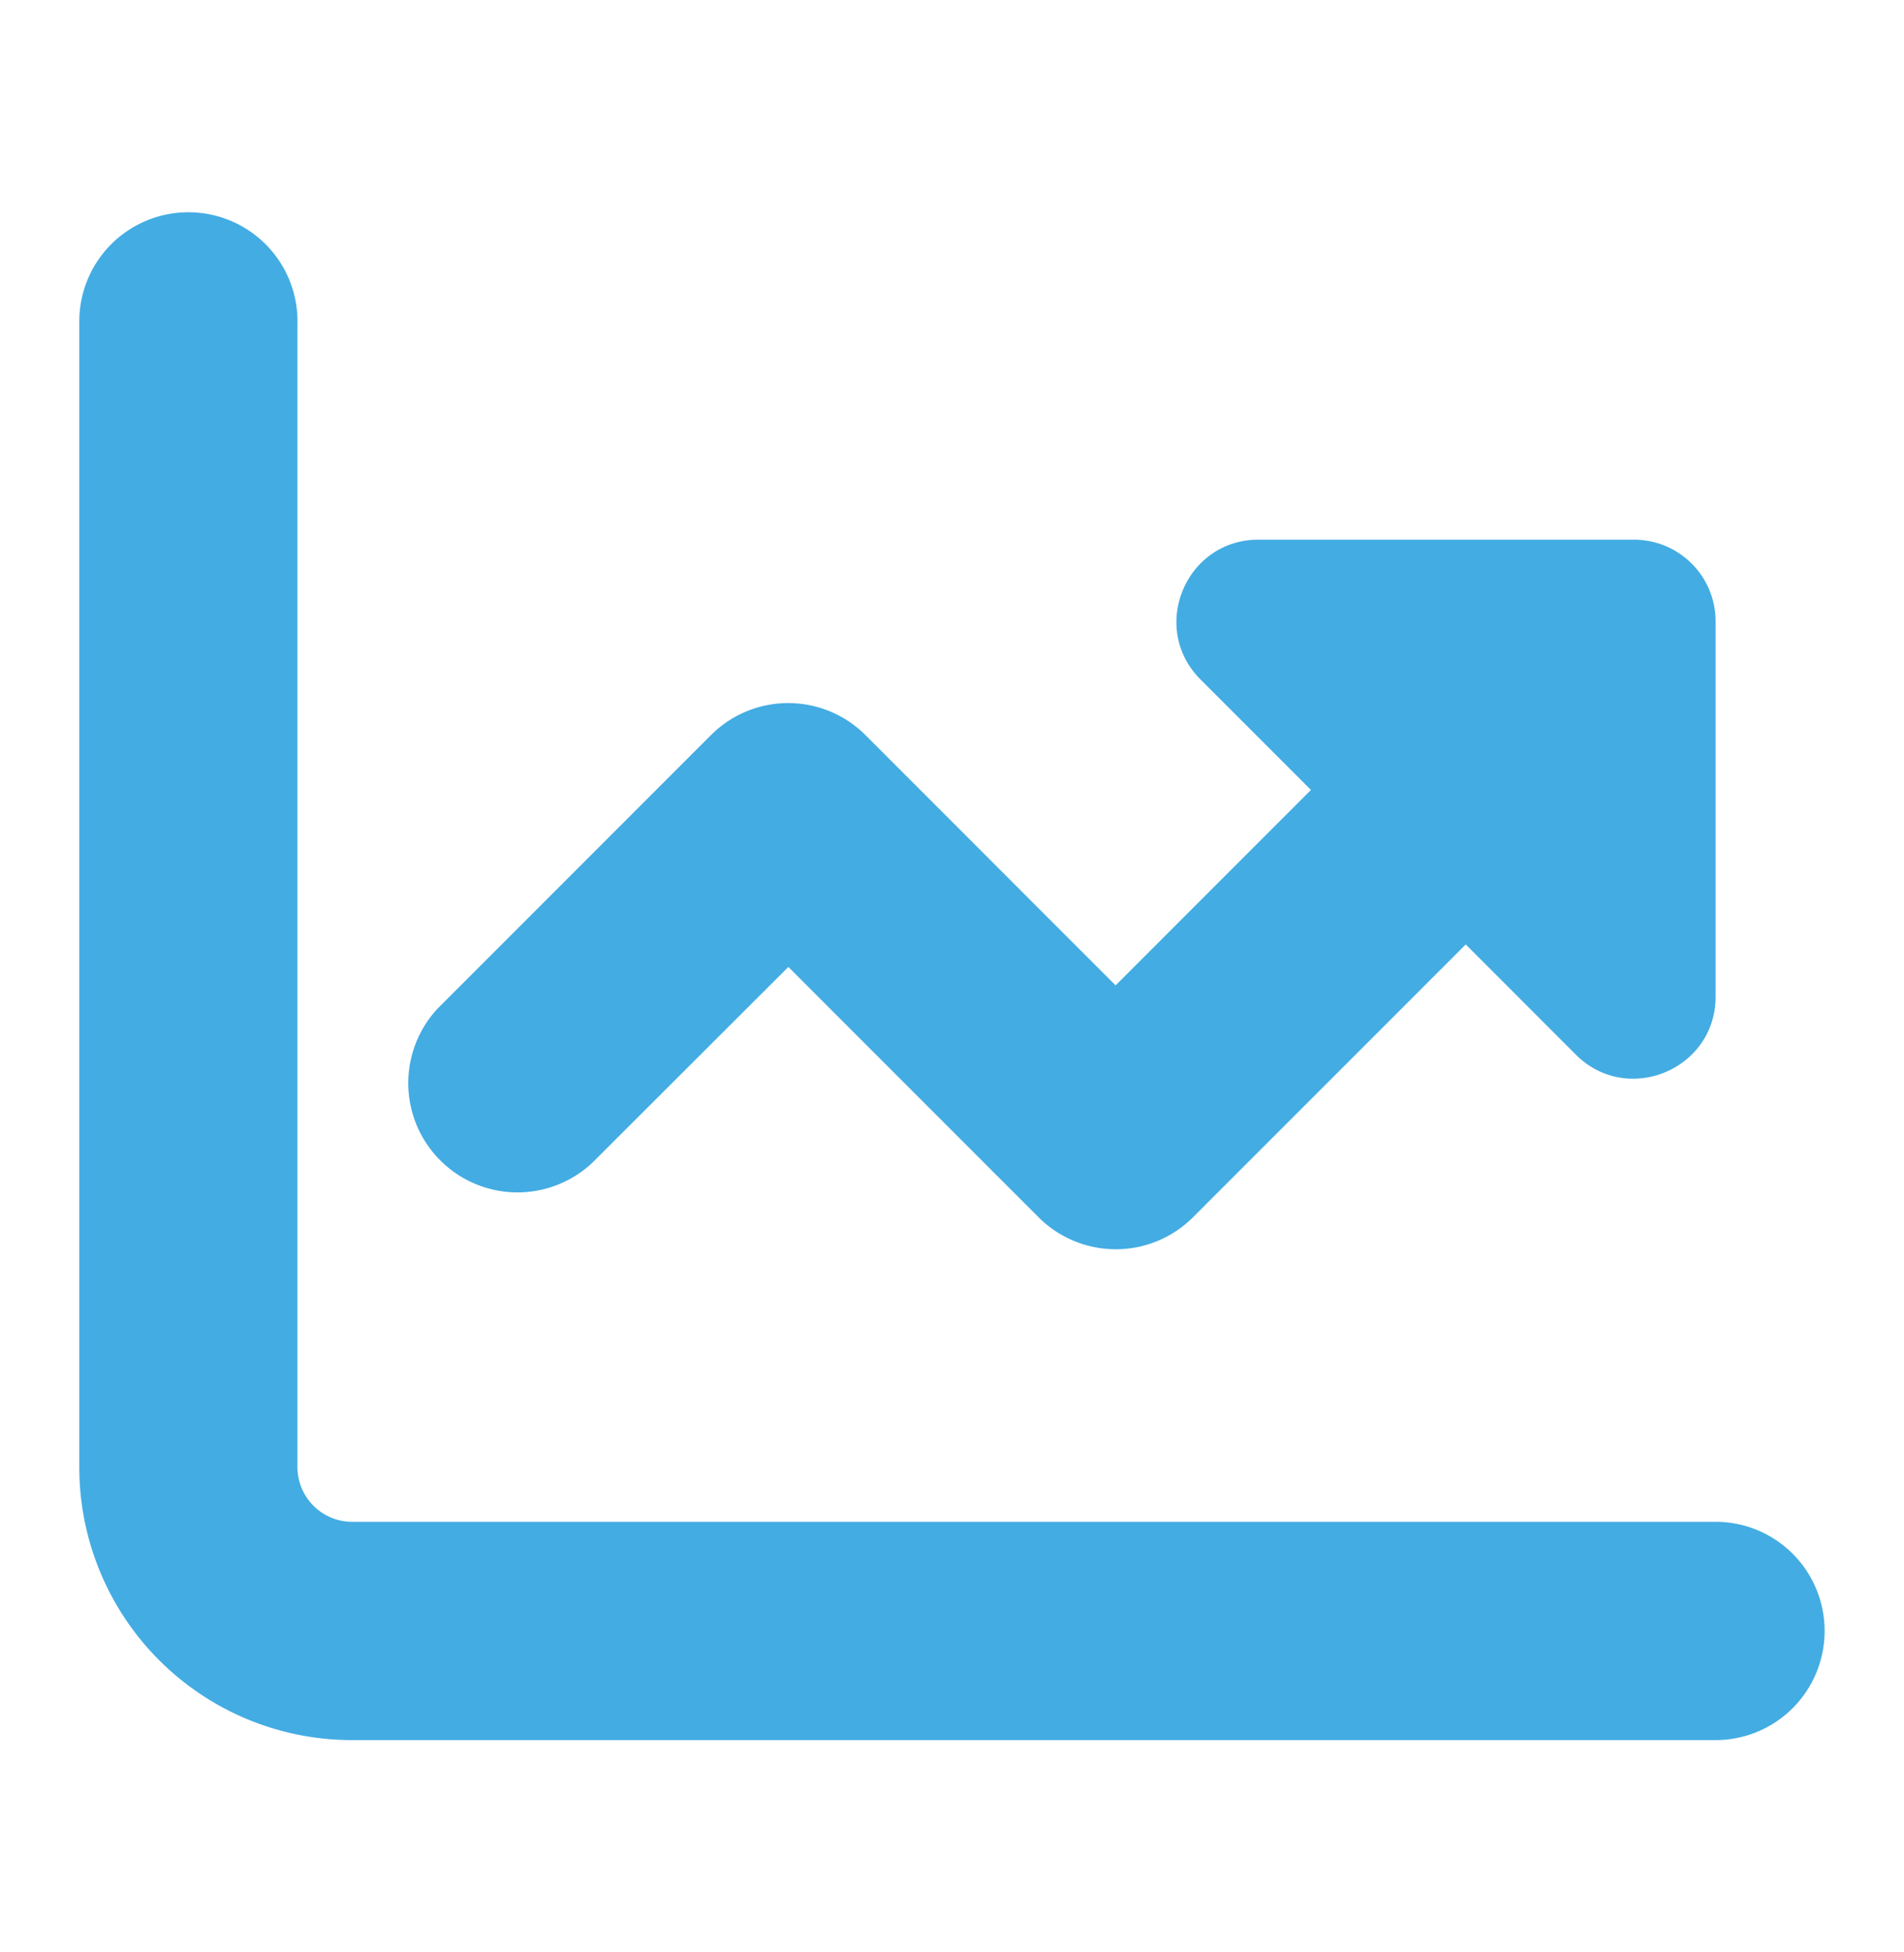 <svg xmlns="http://www.w3.org/2000/svg" width="40" height="41" fill="none" viewBox="0 0 40 41"><path fill="#43ACE3" d="M6.25 6.75a2.29 2.29 0 0 0-2.292-2.292A2.29 2.29 0 0 0 1.666 6.75v24.062a5.728 5.728 0 0 0 5.73 5.73H36.04a2.29 2.29 0 0 0 2.292-2.292 2.29 2.29 0 0 0-2.291-2.292H7.395a1.15 1.15 0 0 1-1.146-1.146V6.75Zm26.855 15.397c1.082 1.081 2.937.315 2.937-1.218v-7.877c0-.953-.767-1.719-1.72-1.719h-7.884c-1.533 0-2.299 1.855-1.217 2.936l2.32 2.32-4.104 4.104-5.256-5.257a2.295 2.295 0 0 0-3.244 0l-5.73 5.73a2.295 2.295 0 0 0 3.245 3.244l4.11-4.104 5.257 5.257a2.295 2.295 0 0 0 3.244 0l5.73-5.73 2.312 2.314Z"/></svg>